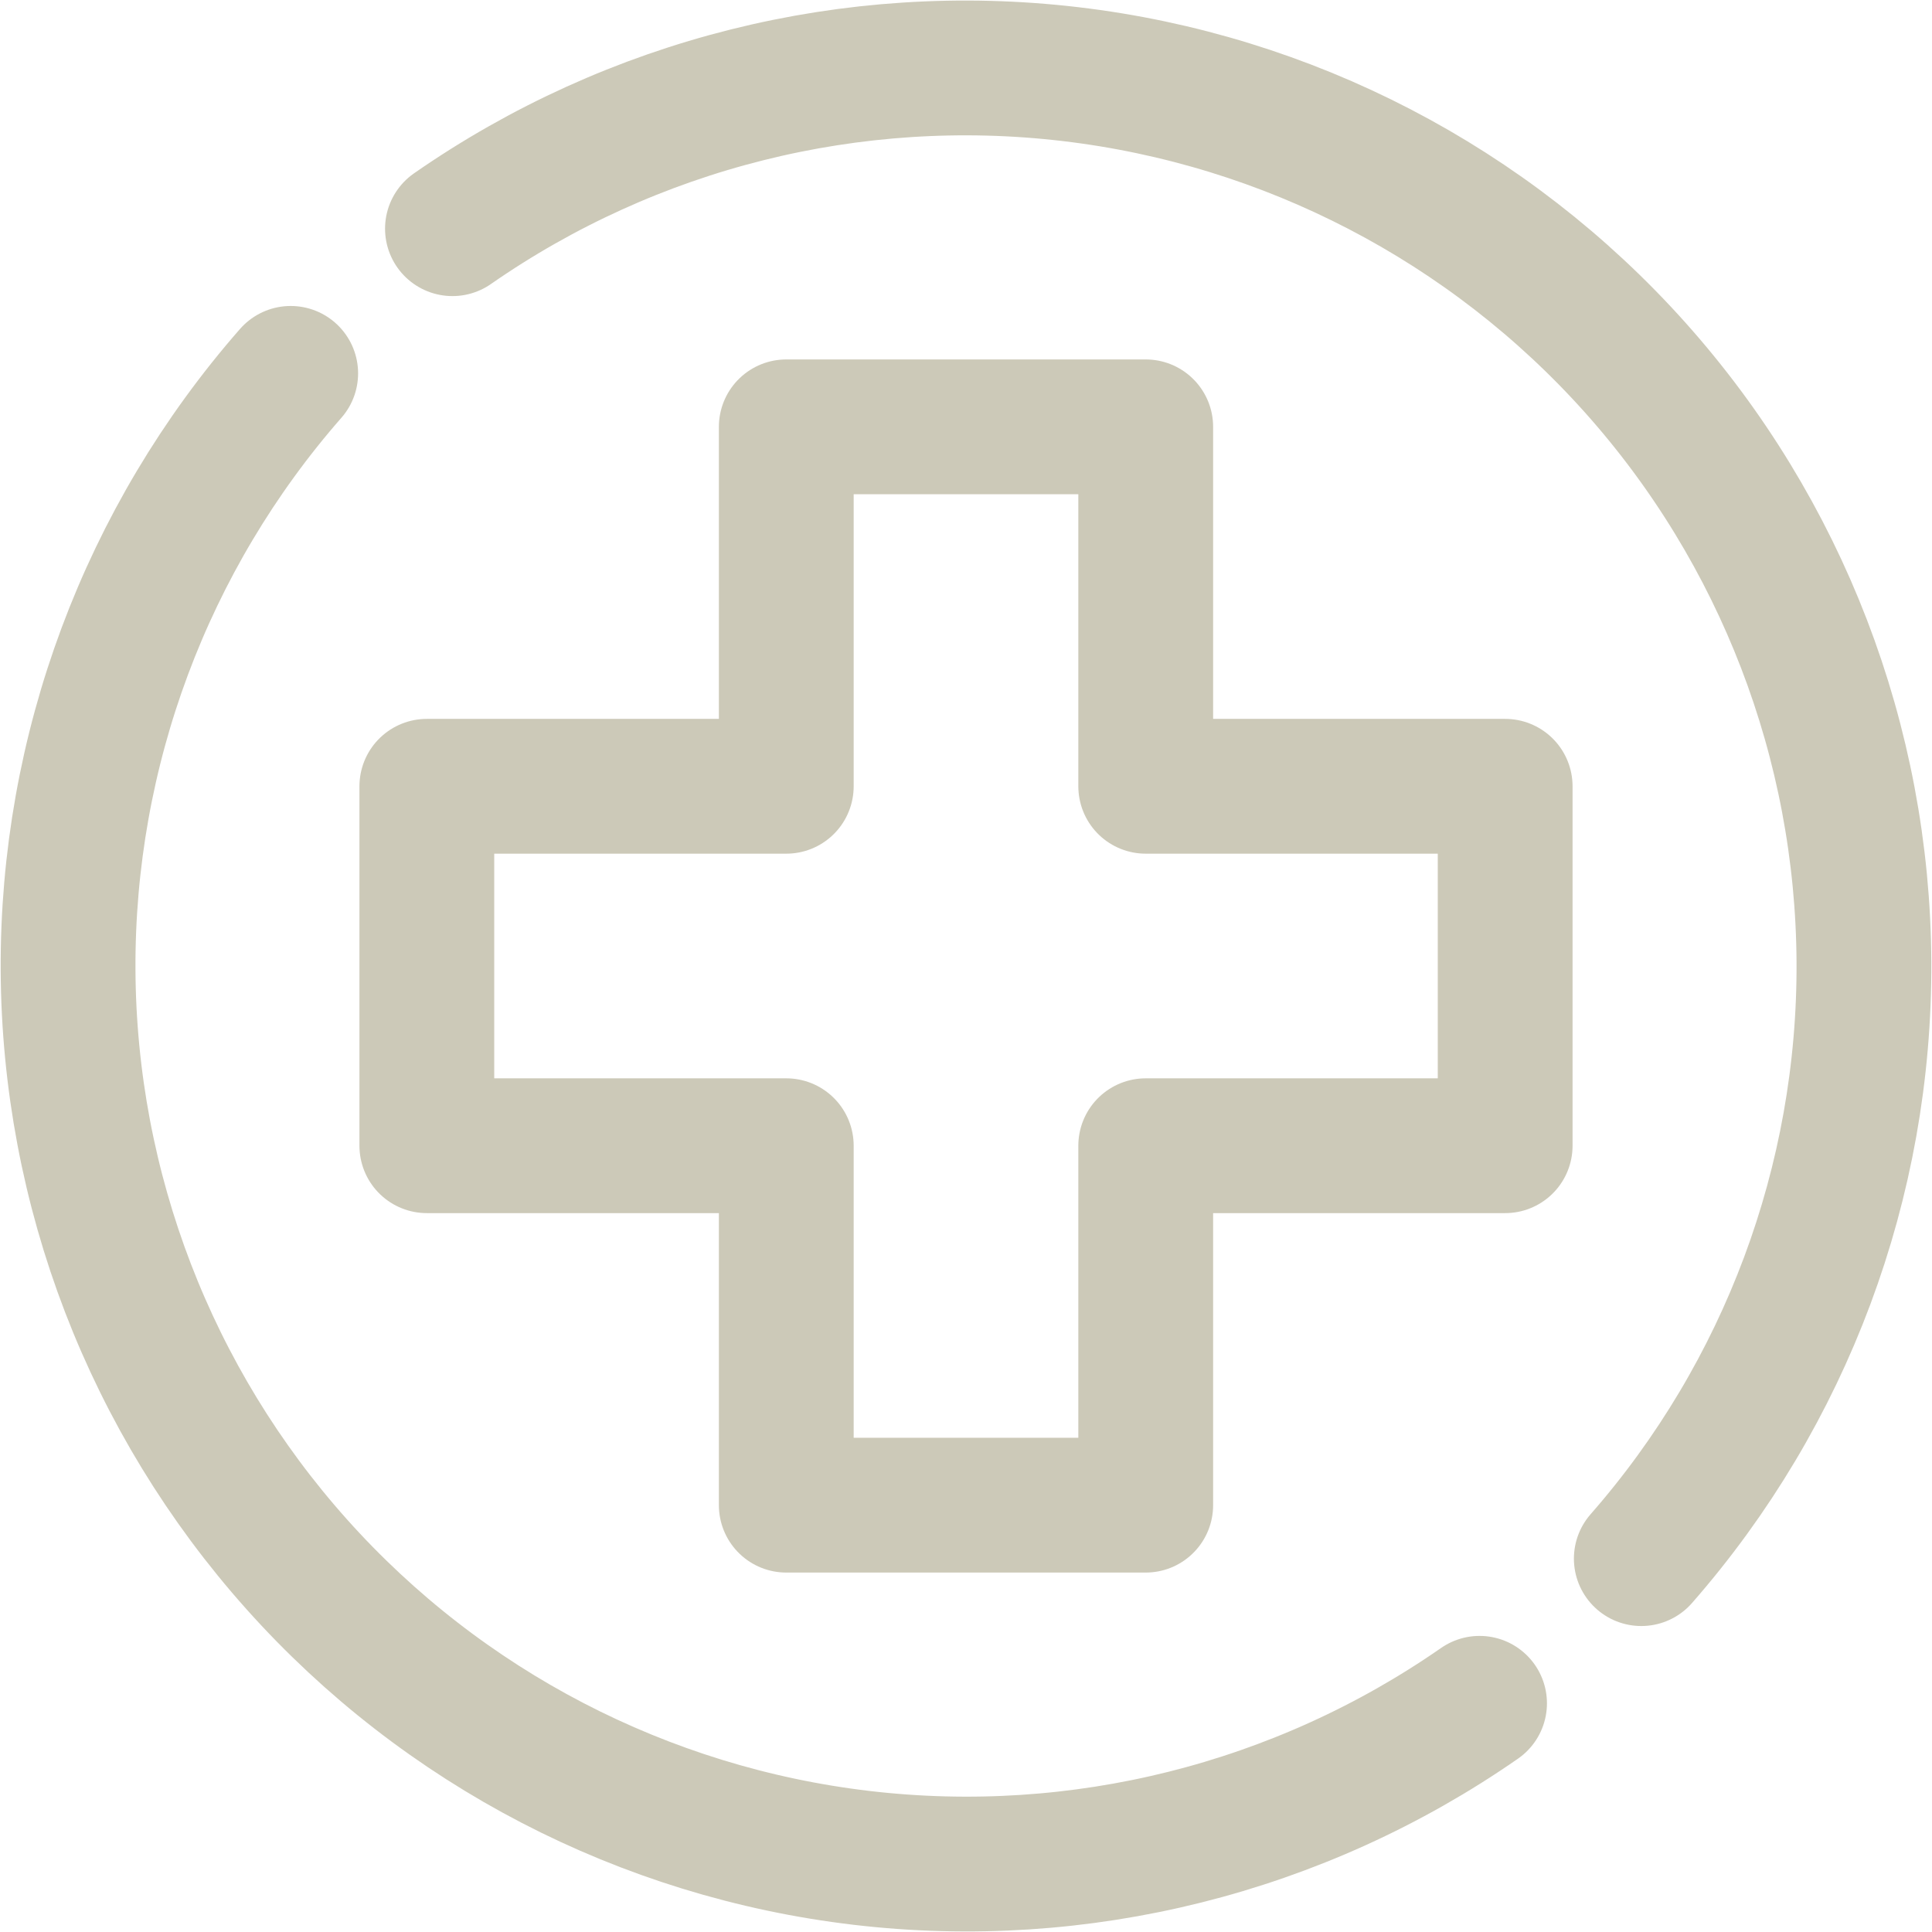 <svg width="43" height="43" viewBox="0 0 43 43" fill="none" xmlns="http://www.w3.org/2000/svg">
<path d="M10.07 5.09C14.079 2.303 18.97 1.079 23.819 1.649C28.668 2.219 33.142 4.543 36.396 8.183C39.65 11.824 41.46 16.529 41.485 21.411C41.51 26.294 39.747 31.017 36.53 34.69" stroke="#CCC9B8" stroke-width="3" stroke-linecap="round" stroke-linejoin="round"/>
<path d="M32.93 37.91C28.921 40.697 24.03 41.921 19.181 41.351C14.332 40.781 9.858 38.457 6.604 34.816C3.35 31.176 1.54 26.471 1.515 21.589C1.491 16.706 3.253 11.983 6.47 8.31" stroke="#CCC9B8" stroke-width="3" stroke-linecap="round" stroke-linejoin="round"/>
<path d="M33.5 17.5H25.5V9.5H17.5V17.5H9.5V25.5H17.5V33.5H25.5V25.5H33.5V17.5Z" stroke="#CCC9B8" stroke-width="3" stroke-linecap="round" stroke-linejoin="round"/>
</svg>
